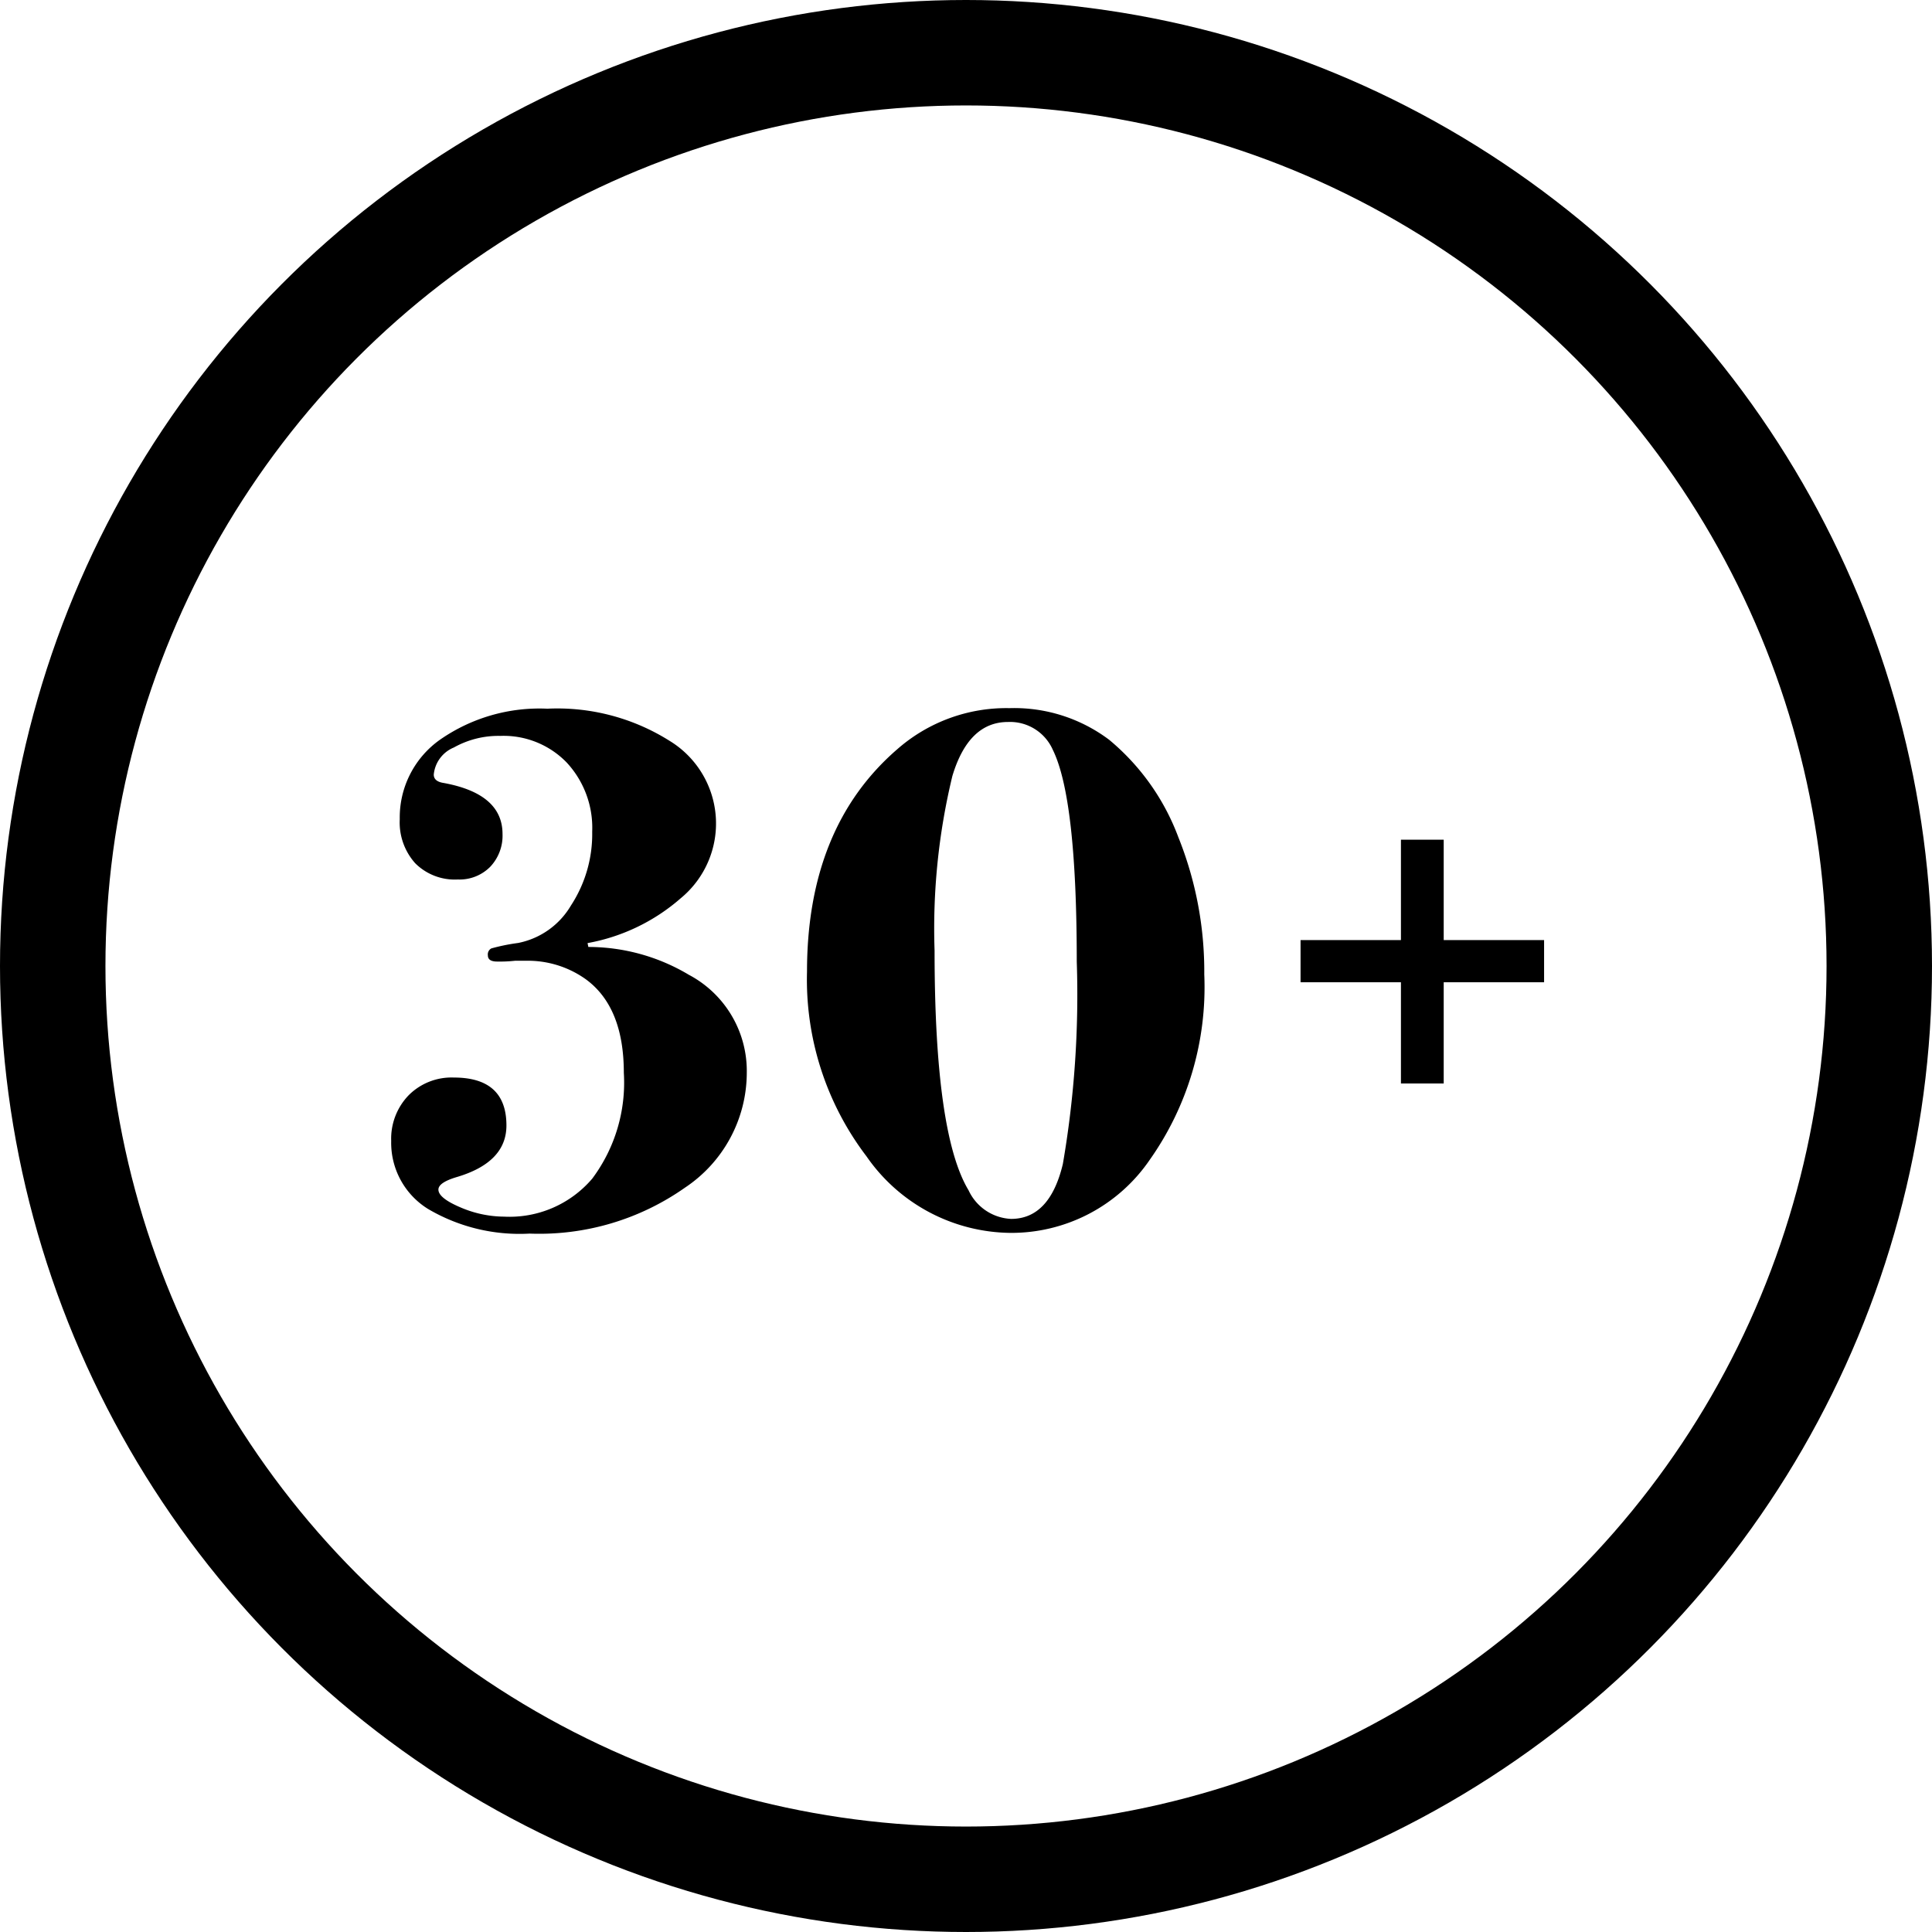 <svg id="Group_12204" data-name="Group 12204" xmlns="http://www.w3.org/2000/svg" width="91.612" height="91.612" viewBox="0 0 91.612 91.612">
  <g id="Ellipse_125" data-name="Ellipse 125" transform="translate(0 0)" fill="none" stroke="#000" stroke-width="5">
    <circle cx="45.806" cy="45.806" r="45.806" stroke="none"/>
    <circle cx="45.806" cy="45.806" r="43.306" fill="none"/>
  </g>
  <g id="Group_3295" data-name="Group 3295" transform="translate(18.554 33.579)">
    <path id="Path_1695" data-name="Path 1695" d="M6.541,21.715v-4.8H1.781v-2h4.76v-4.76H8.569v4.76h4.76v2H8.569v4.8Z" transform="translate(41.335 -3.917)"/>
    <path id="Path_1694" data-name="Path 1694" d="M19.161,29.28a6.555,6.555,0,0,1-2.932,5.442A12,12,0,0,1,8.863,36.9,8.545,8.545,0,0,1,4.045,35.73,3.688,3.688,0,0,1,2.3,32.505a2.962,2.962,0,0,1,.825-2.162A2.866,2.866,0,0,1,5.272,29.5q2.492,0,2.492,2.272,0,1.759-2.382,2.455-.843.257-.843.586,0,.4,1.044.843a5.3,5.3,0,0,0,2.07.44,5.15,5.15,0,0,0,4.178-1.8,7.6,7.6,0,0,0,1.5-5.02q0-3.115-1.8-4.434a4.728,4.728,0,0,0-2.858-.879H8.167A6.729,6.729,0,0,1,7.324,24q-.44,0-.44-.293a.321.321,0,0,1,.165-.33,9.263,9.263,0,0,1,1.264-.257,3.745,3.745,0,0,0,2.51-1.777,6.189,6.189,0,0,0,1.008-3.5,4.549,4.549,0,0,0-1.209-3.28A4.164,4.164,0,0,0,7.471,13.3a4.32,4.32,0,0,0-2.2.55,1.548,1.548,0,0,0-.953,1.283q0,.33.476.4,2.785.513,2.785,2.419a2.144,2.144,0,0,1-.586,1.557,2.047,2.047,0,0,1-1.539.6,2.651,2.651,0,0,1-2.015-.77,2.9,2.9,0,0,1-.733-2.089,4.513,4.513,0,0,1,1.942-3.793,8.248,8.248,0,0,1,5.057-1.447,9.988,9.988,0,0,1,5.79,1.521A4.59,4.59,0,0,1,16.027,21a9.184,9.184,0,0,1-4.416,2.125l.037.183a9.3,9.3,0,0,1,4.764,1.319A5.16,5.16,0,0,1,19.161,29.28Zm21.694-4.654a14.189,14.189,0,0,1-2.6,8.795,7.945,7.945,0,0,1-6.6,3.445,8.4,8.4,0,0,1-6.816-3.628,13.836,13.836,0,0,1-2.822-8.758q0-6.853,4.287-10.554a7.835,7.835,0,0,1,5.313-1.942,7.494,7.494,0,0,1,4.727,1.5,11,11,0,0,1,3.28,4.617A17.082,17.082,0,0,1,40.854,24.626ZM34.808,24q0-7.732-1.136-10.041a2.217,2.217,0,0,0-2.125-1.319q-1.869,0-2.638,2.565a30.754,30.754,0,0,0-.843,8.282q0,8.685,1.612,11.36a2.34,2.34,0,0,0,2.015,1.356q1.832,0,2.455-2.6A47.242,47.242,0,0,0,34.808,24Z" transform="translate(-2.304 -11.984)"/>
  </g>
</svg>
